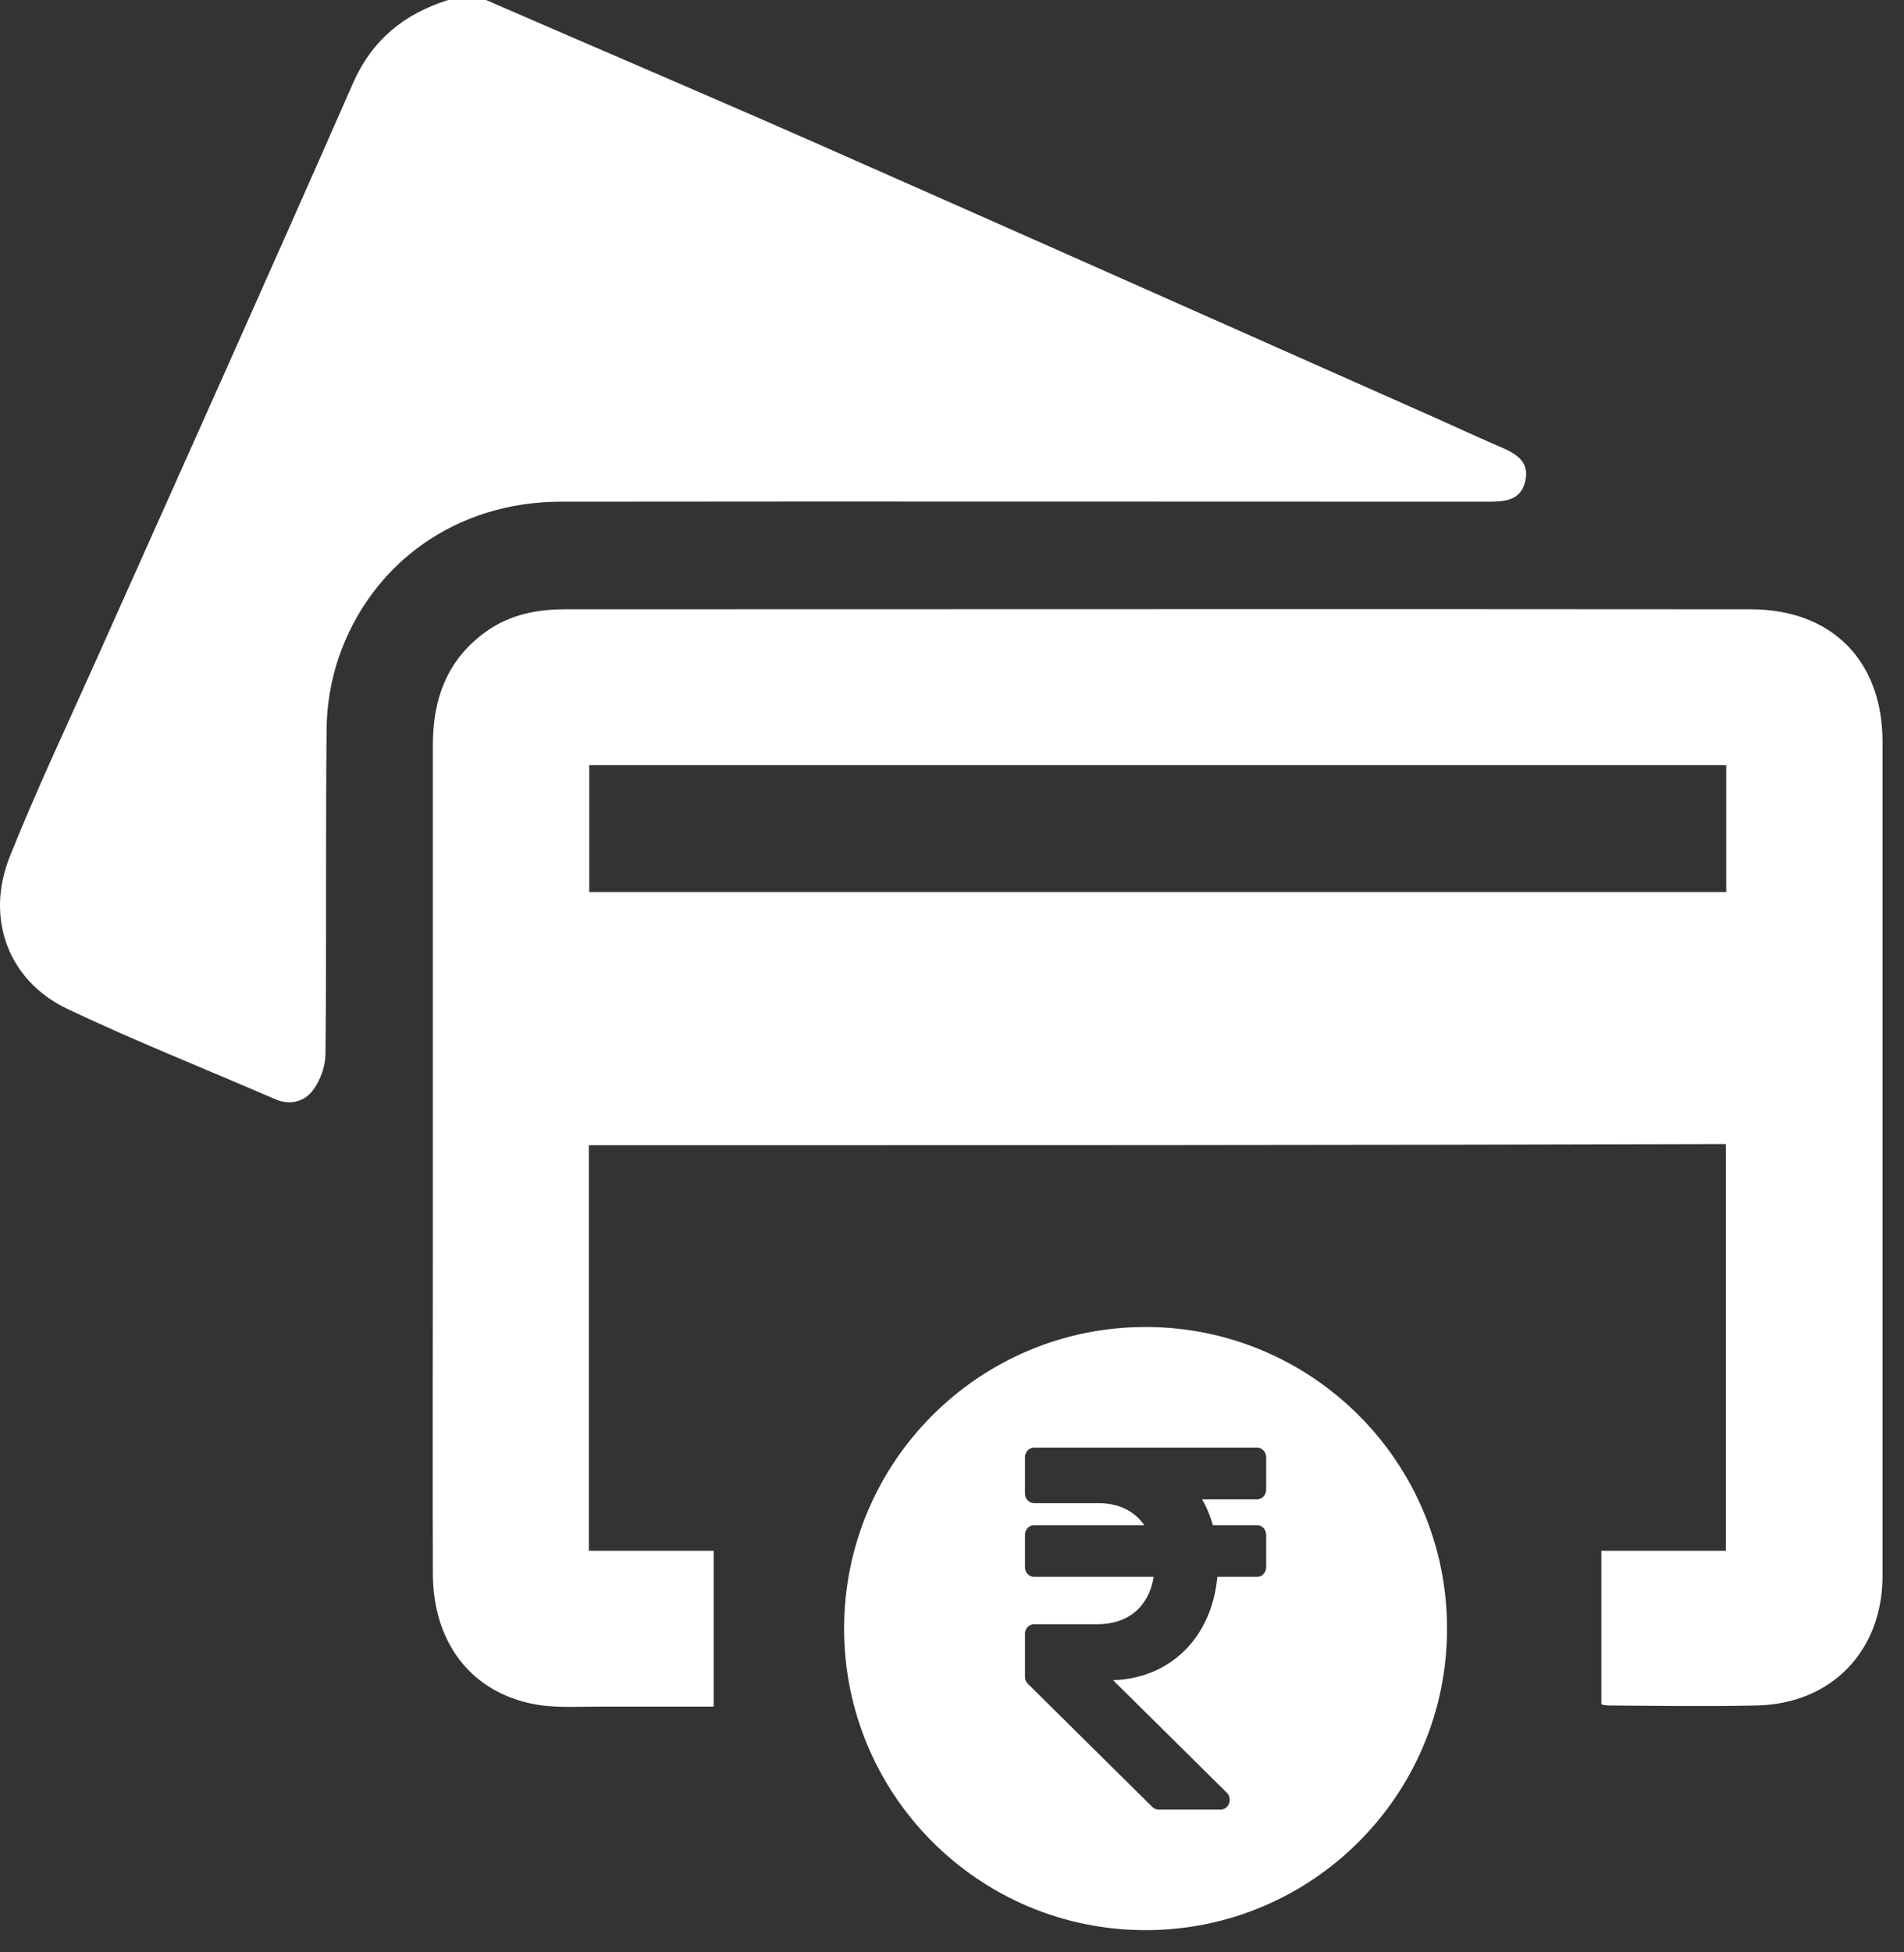 <svg width="40" height="41" viewBox="0 0 40 41" fill="none" xmlns="http://www.w3.org/2000/svg">
<rect x="0" y="0" width="40" height="41" fill="#333333" stroke="none"/>
<path d="M10.211 0C12.467 0.982 14.739 1.948 16.987 2.937C21.388 4.877 25.773 6.832 30.166 8.78C30.612 8.98 31.059 9.187 31.505 9.379C31.824 9.514 32.135 9.674 32.047 10.089C31.96 10.504 31.633 10.536 31.274 10.536C24.776 10.536 18.279 10.528 11.781 10.536C9.613 10.536 7.803 11.797 7.109 13.825C6.958 14.279 6.87 14.782 6.862 15.261C6.838 17.552 6.862 19.835 6.838 22.125C6.838 22.381 6.735 22.676 6.583 22.884C6.392 23.147 6.081 23.219 5.762 23.075C4.311 22.445 2.836 21.862 1.409 21.184C0.173 20.593 -0.313 19.284 0.205 17.991C0.763 16.594 1.409 15.229 2.023 13.856C3.825 9.826 5.634 5.803 7.412 1.756C7.819 0.83 8.489 0.295 9.413 0C9.676 0 9.94 0 10.211 0Z" fill="white"/>
<path fill-rule="evenodd" clip-rule="evenodd" d="M24.067 40.533C27.564 40.533 30.4 37.698 30.4 34.2C30.4 30.702 27.564 27.867 24.067 27.867C20.569 27.867 17.733 30.702 17.733 34.2C17.733 37.698 20.569 40.533 24.067 40.533ZM26.6 31.282C26.6 31.395 26.515 31.486 26.41 31.486H25.255C25.35 31.651 25.426 31.833 25.481 32.029H26.41C26.515 32.029 26.6 32.12 26.6 32.232V32.911C26.6 33.023 26.515 33.114 26.41 33.114H25.574C25.46 34.378 24.595 35.245 23.384 35.284L25.773 37.647C25.9 37.773 25.817 38 25.644 38H24.337C24.289 38 24.243 37.981 24.208 37.946L21.595 35.361C21.556 35.323 21.533 35.269 21.533 35.212V34.312C21.533 34.2 21.619 34.109 21.723 34.109H23.053C23.715 34.109 24.139 33.727 24.237 33.114H21.723C21.619 33.114 21.533 33.023 21.533 32.911V32.232C21.533 32.12 21.619 32.029 21.723 32.029H24.039C23.838 31.735 23.506 31.566 23.074 31.566H21.723C21.619 31.566 21.533 31.475 21.533 31.363V30.604C21.533 30.491 21.619 30.4 21.723 30.4H26.41C26.515 30.4 26.6 30.491 26.6 30.604V31.282Z" fill="white"/>
<path d="M12.371 24.049C12.371 26.891 12.371 29.709 12.371 32.566C13.272 32.566 14.149 32.566 14.994 32.566C14.994 33.667 14.994 34.729 14.994 35.839C14.229 35.839 13.408 35.839 12.586 35.839C12.188 35.839 11.781 35.862 11.39 35.815C9.971 35.623 9.094 34.561 9.094 33.037C9.086 30.778 9.094 28.511 9.094 26.252C9.094 22.716 9.094 19.18 9.094 15.637C9.094 14.671 9.397 13.841 10.219 13.258C10.713 12.907 11.279 12.795 11.869 12.795C20.168 12.795 28.476 12.787 36.775 12.795C38.489 12.795 39.549 13.881 39.549 15.581C39.549 21.415 39.549 27.258 39.549 33.093C39.549 34.665 38.481 35.783 36.903 35.815C35.866 35.839 34.83 35.822 33.793 35.815C33.73 35.815 33.666 35.799 33.642 35.791C33.642 34.713 33.642 33.66 33.642 32.566C34.463 32.566 35.34 32.566 36.257 32.566C36.257 29.701 36.257 26.875 36.257 24.025C28.308 24.049 20.36 24.049 12.371 24.049ZM12.379 18.733C20.36 18.733 28.308 18.733 36.265 18.733C36.265 17.832 36.265 16.954 36.265 16.068C28.292 16.068 20.344 16.068 12.379 16.068C12.379 16.962 12.379 17.832 12.379 18.733Z" fill="white"/>
</svg>
